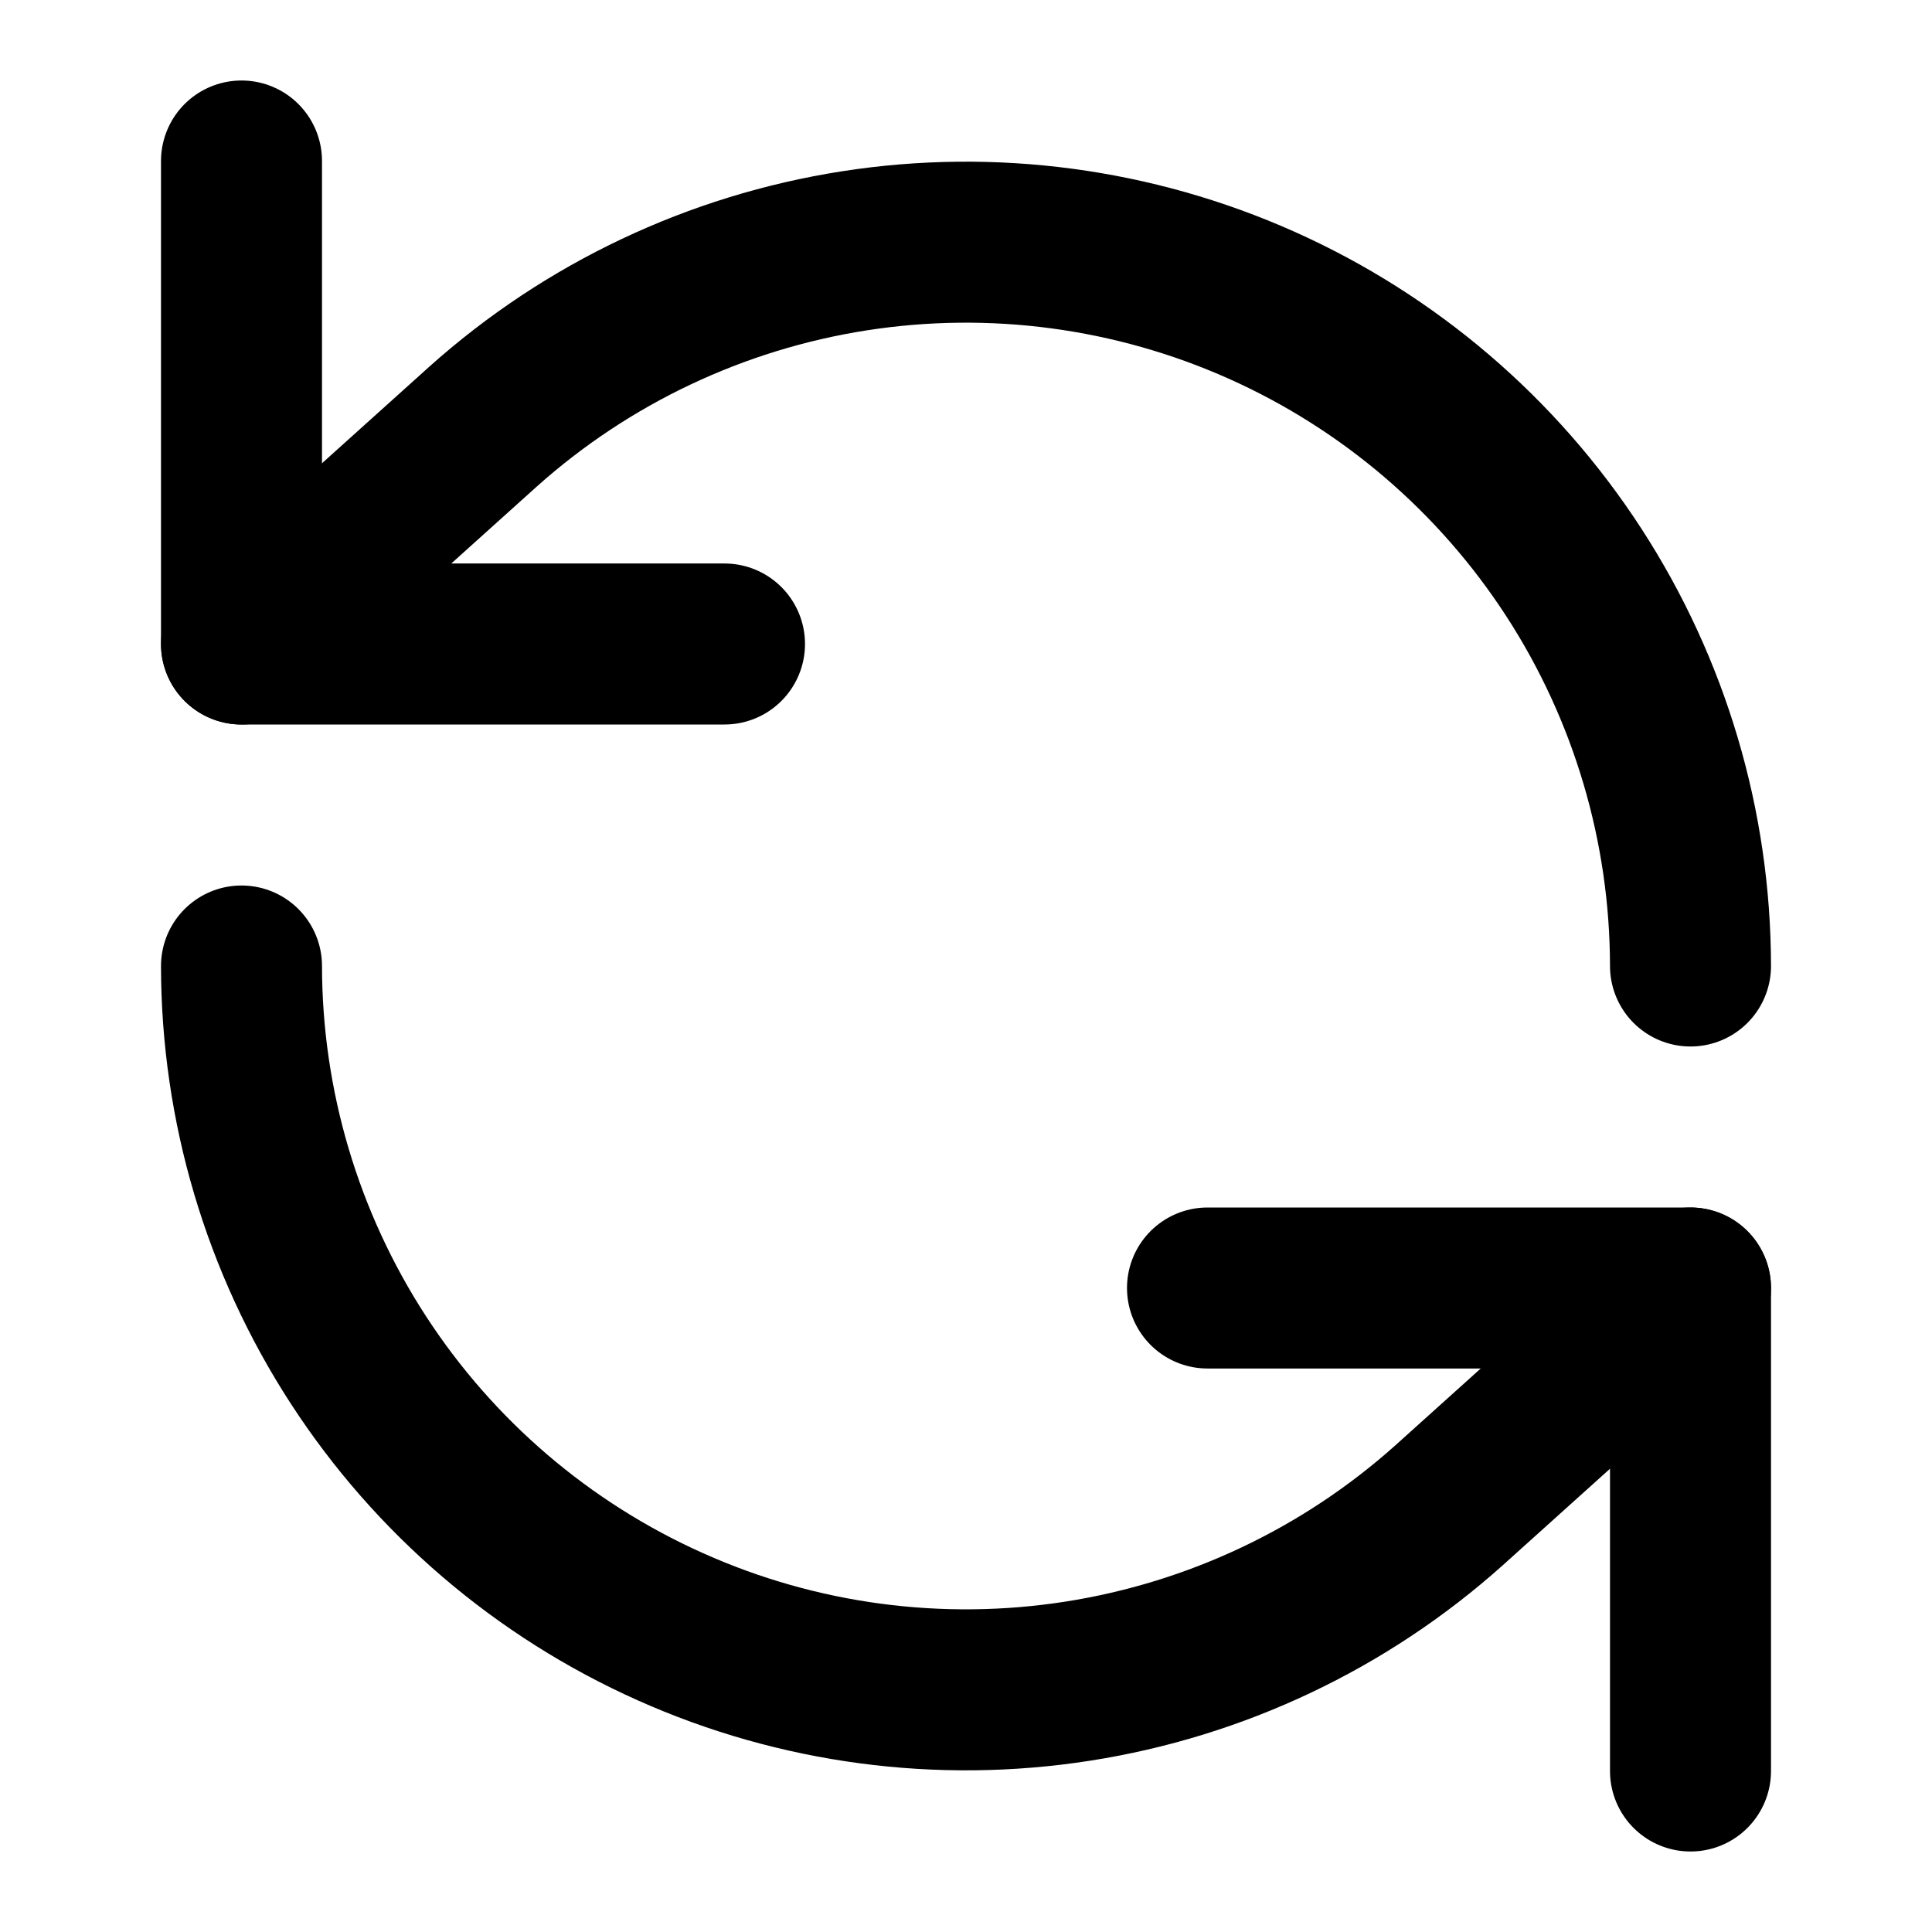 <?xml version="1.0" encoding="utf-8"?>
<svg xmlns="http://www.w3.org/2000/svg" fill="none" height="24" viewBox="0 0 24 24" width="24">
  <path d="M3 2V8H9" stroke="black" stroke-linecap="round" stroke-linejoin="round" stroke-width="2"/>
  <path d="M21 12C20.998 10.263 20.494 8.564 19.549 7.108C18.603 5.651 17.256 4.499 15.671 3.791C14.085 3.083 12.328 2.848 10.612 3.116C8.896 3.384 7.294 4.142 6 5.3L3 8" stroke="black" stroke-linecap="round" stroke-linejoin="round" stroke-width="2"/>
  <path d="M21 22V16H15" stroke="black" stroke-linecap="round" stroke-linejoin="round" stroke-width="2"/>
  <path d="M3 12C3.002 13.737 3.506 15.436 4.451 16.892C5.397 18.349 6.744 19.501 8.33 20.209C9.915 20.918 11.672 21.152 13.388 20.884C15.104 20.616 16.706 19.858 18 18.7L21 16" stroke="black" stroke-linecap="round" stroke-linejoin="round" stroke-width="2"/>
</svg>